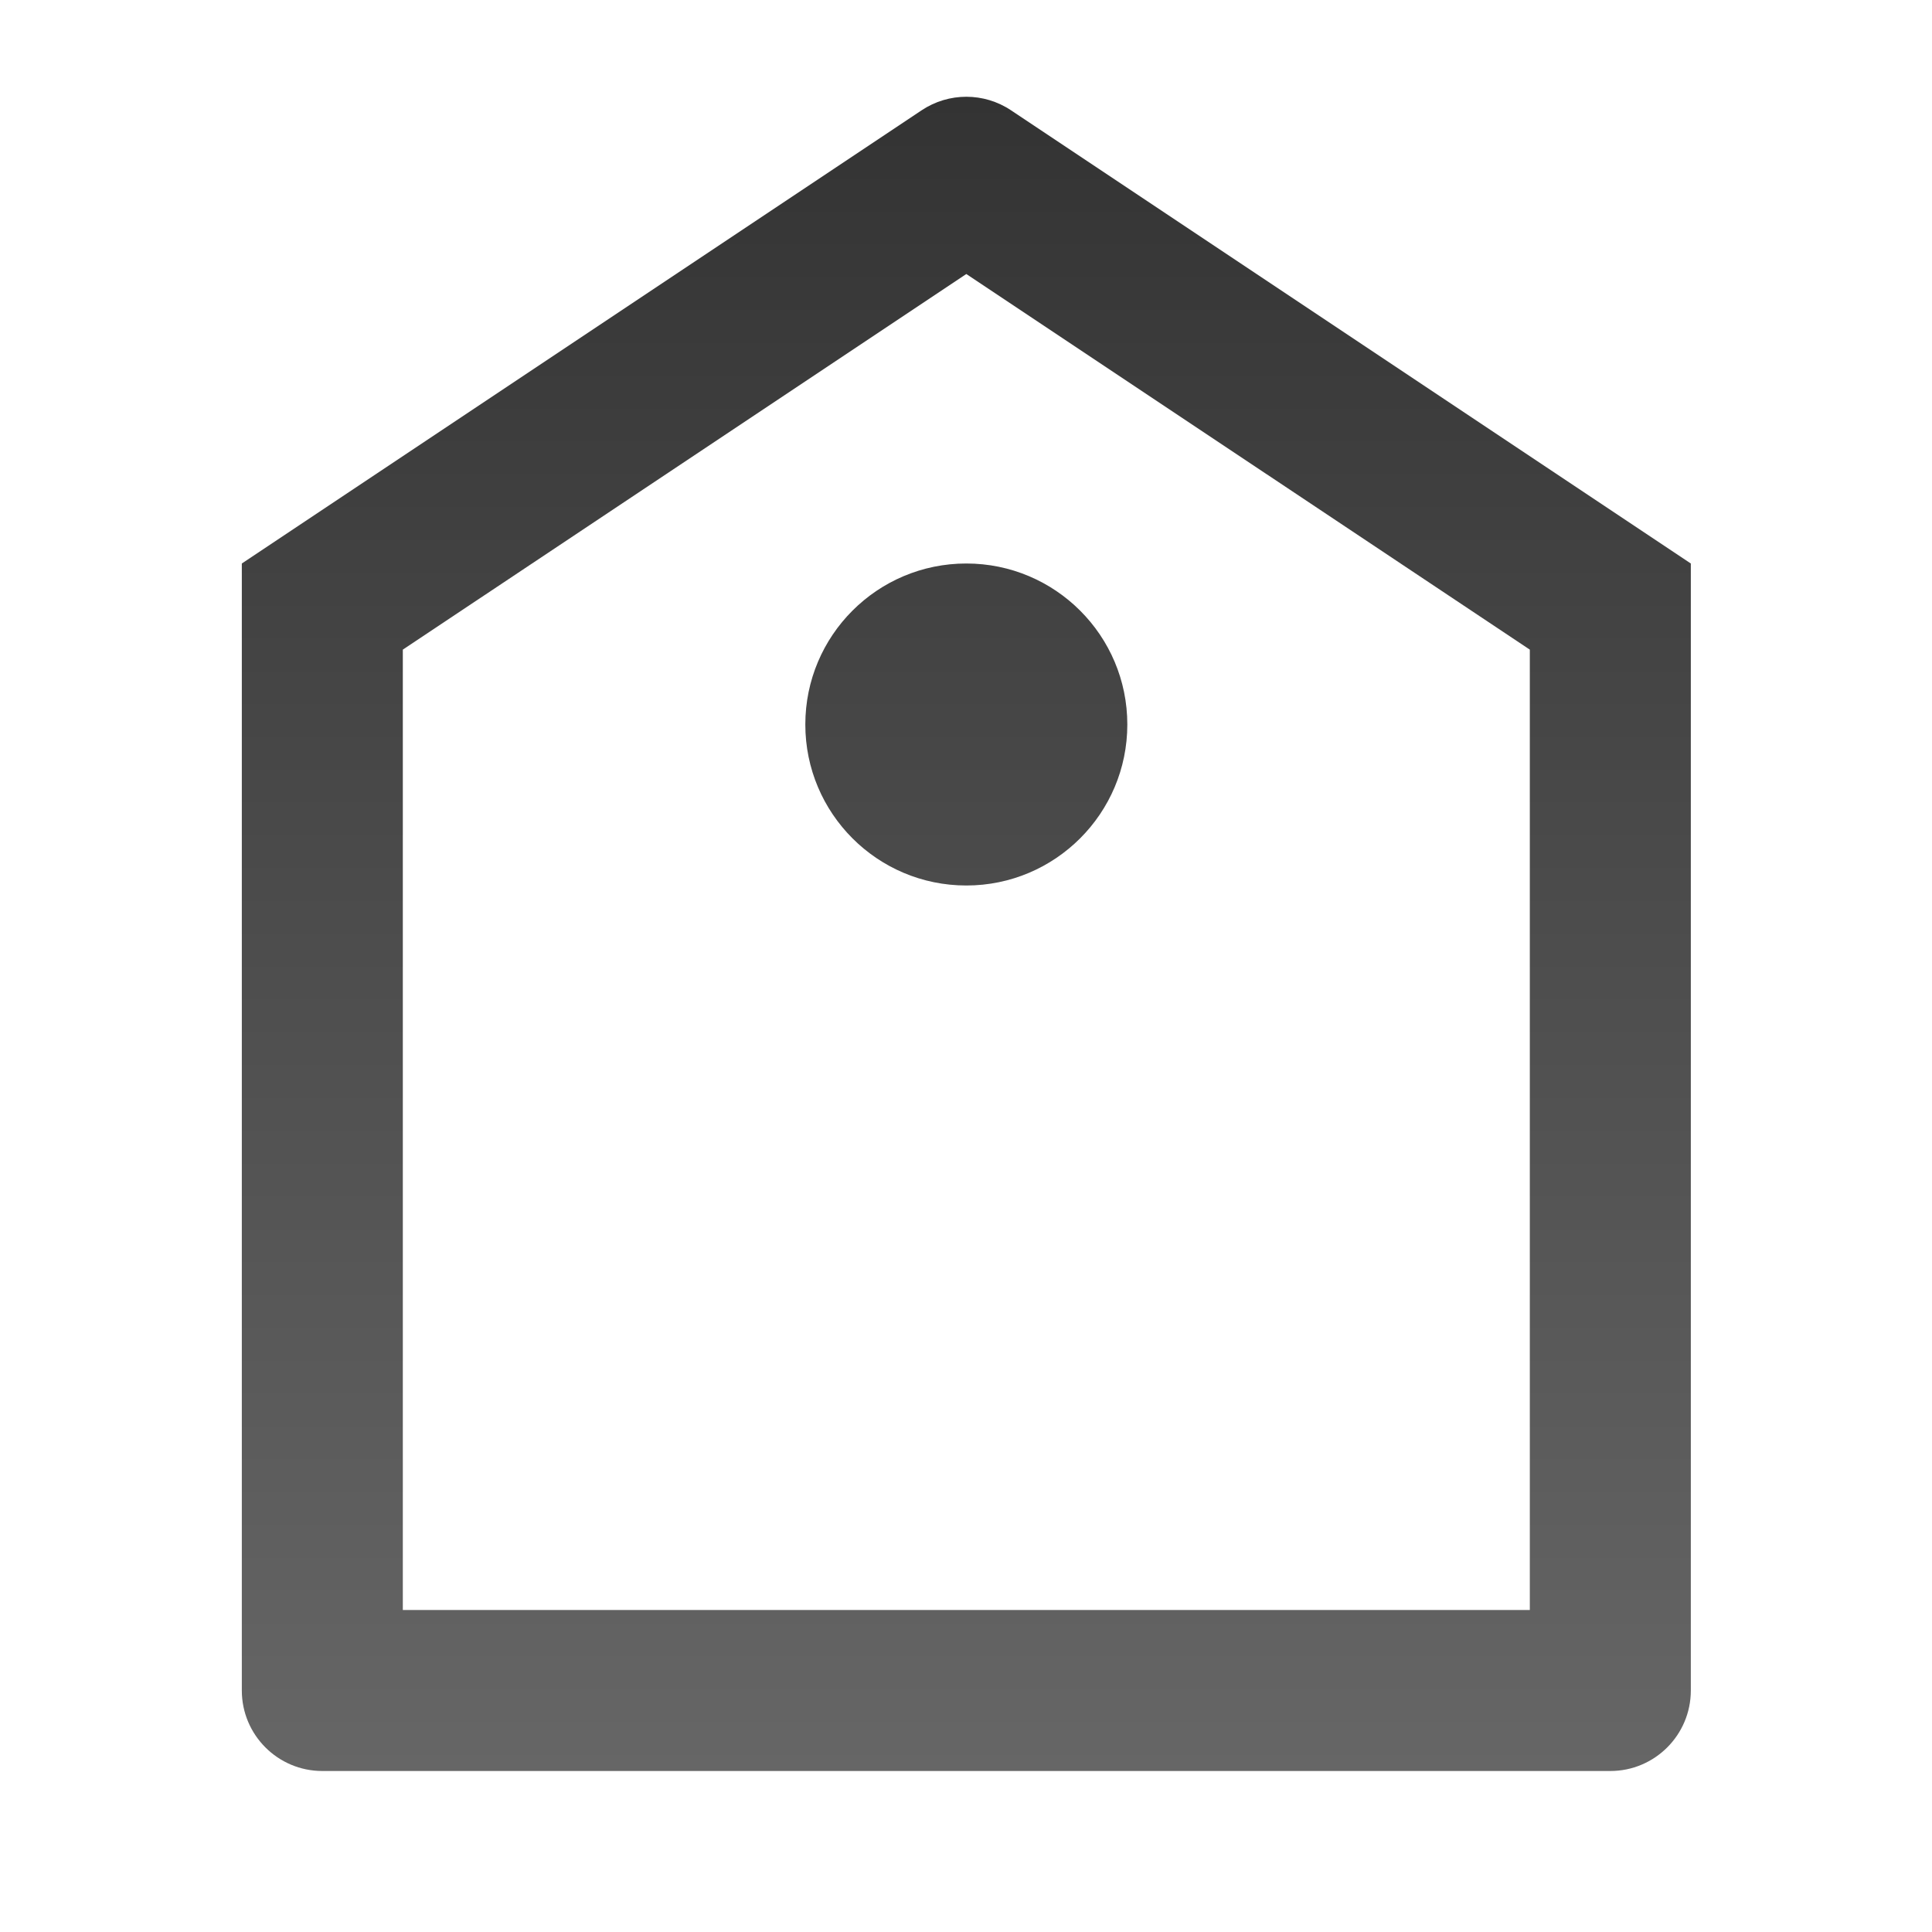 <svg width="24" height="24" viewBox="0 0 24 24" fill="none" xmlns="http://www.w3.org/2000/svg">
<path d="M3.004 7L11.449 1.37C11.785 1.146 12.223 1.146 12.559 1.37L21.004 7V21C21.004 21.552 20.556 22 20.004 22H4.004C3.452 22 3.004 21.552 3.004 21V7ZM5.004 8.07V20H19.004V8.07L12.004 3.404L5.004 8.07ZM12.004 11C10.899 11 10.004 10.104 10.004 9C10.004 7.895 10.899 7 12.004 7C13.108 7 14.004 7.895 14.004 9C14.004 10.104 13.108 11 12.004 11Z" fill="url(#paint0_linear_2285_6812)"/>
<defs>
<linearGradient id="paint0_linear_2285_6812" x1="12.004" y1="1.202" x2="12.004" y2="22" gradientUnits="userSpaceOnUse">
<stop stop-opacity="0.8"/>
<stop offset="1" stop-opacity="0.6"/>
</linearGradient>
</defs>
</svg>

